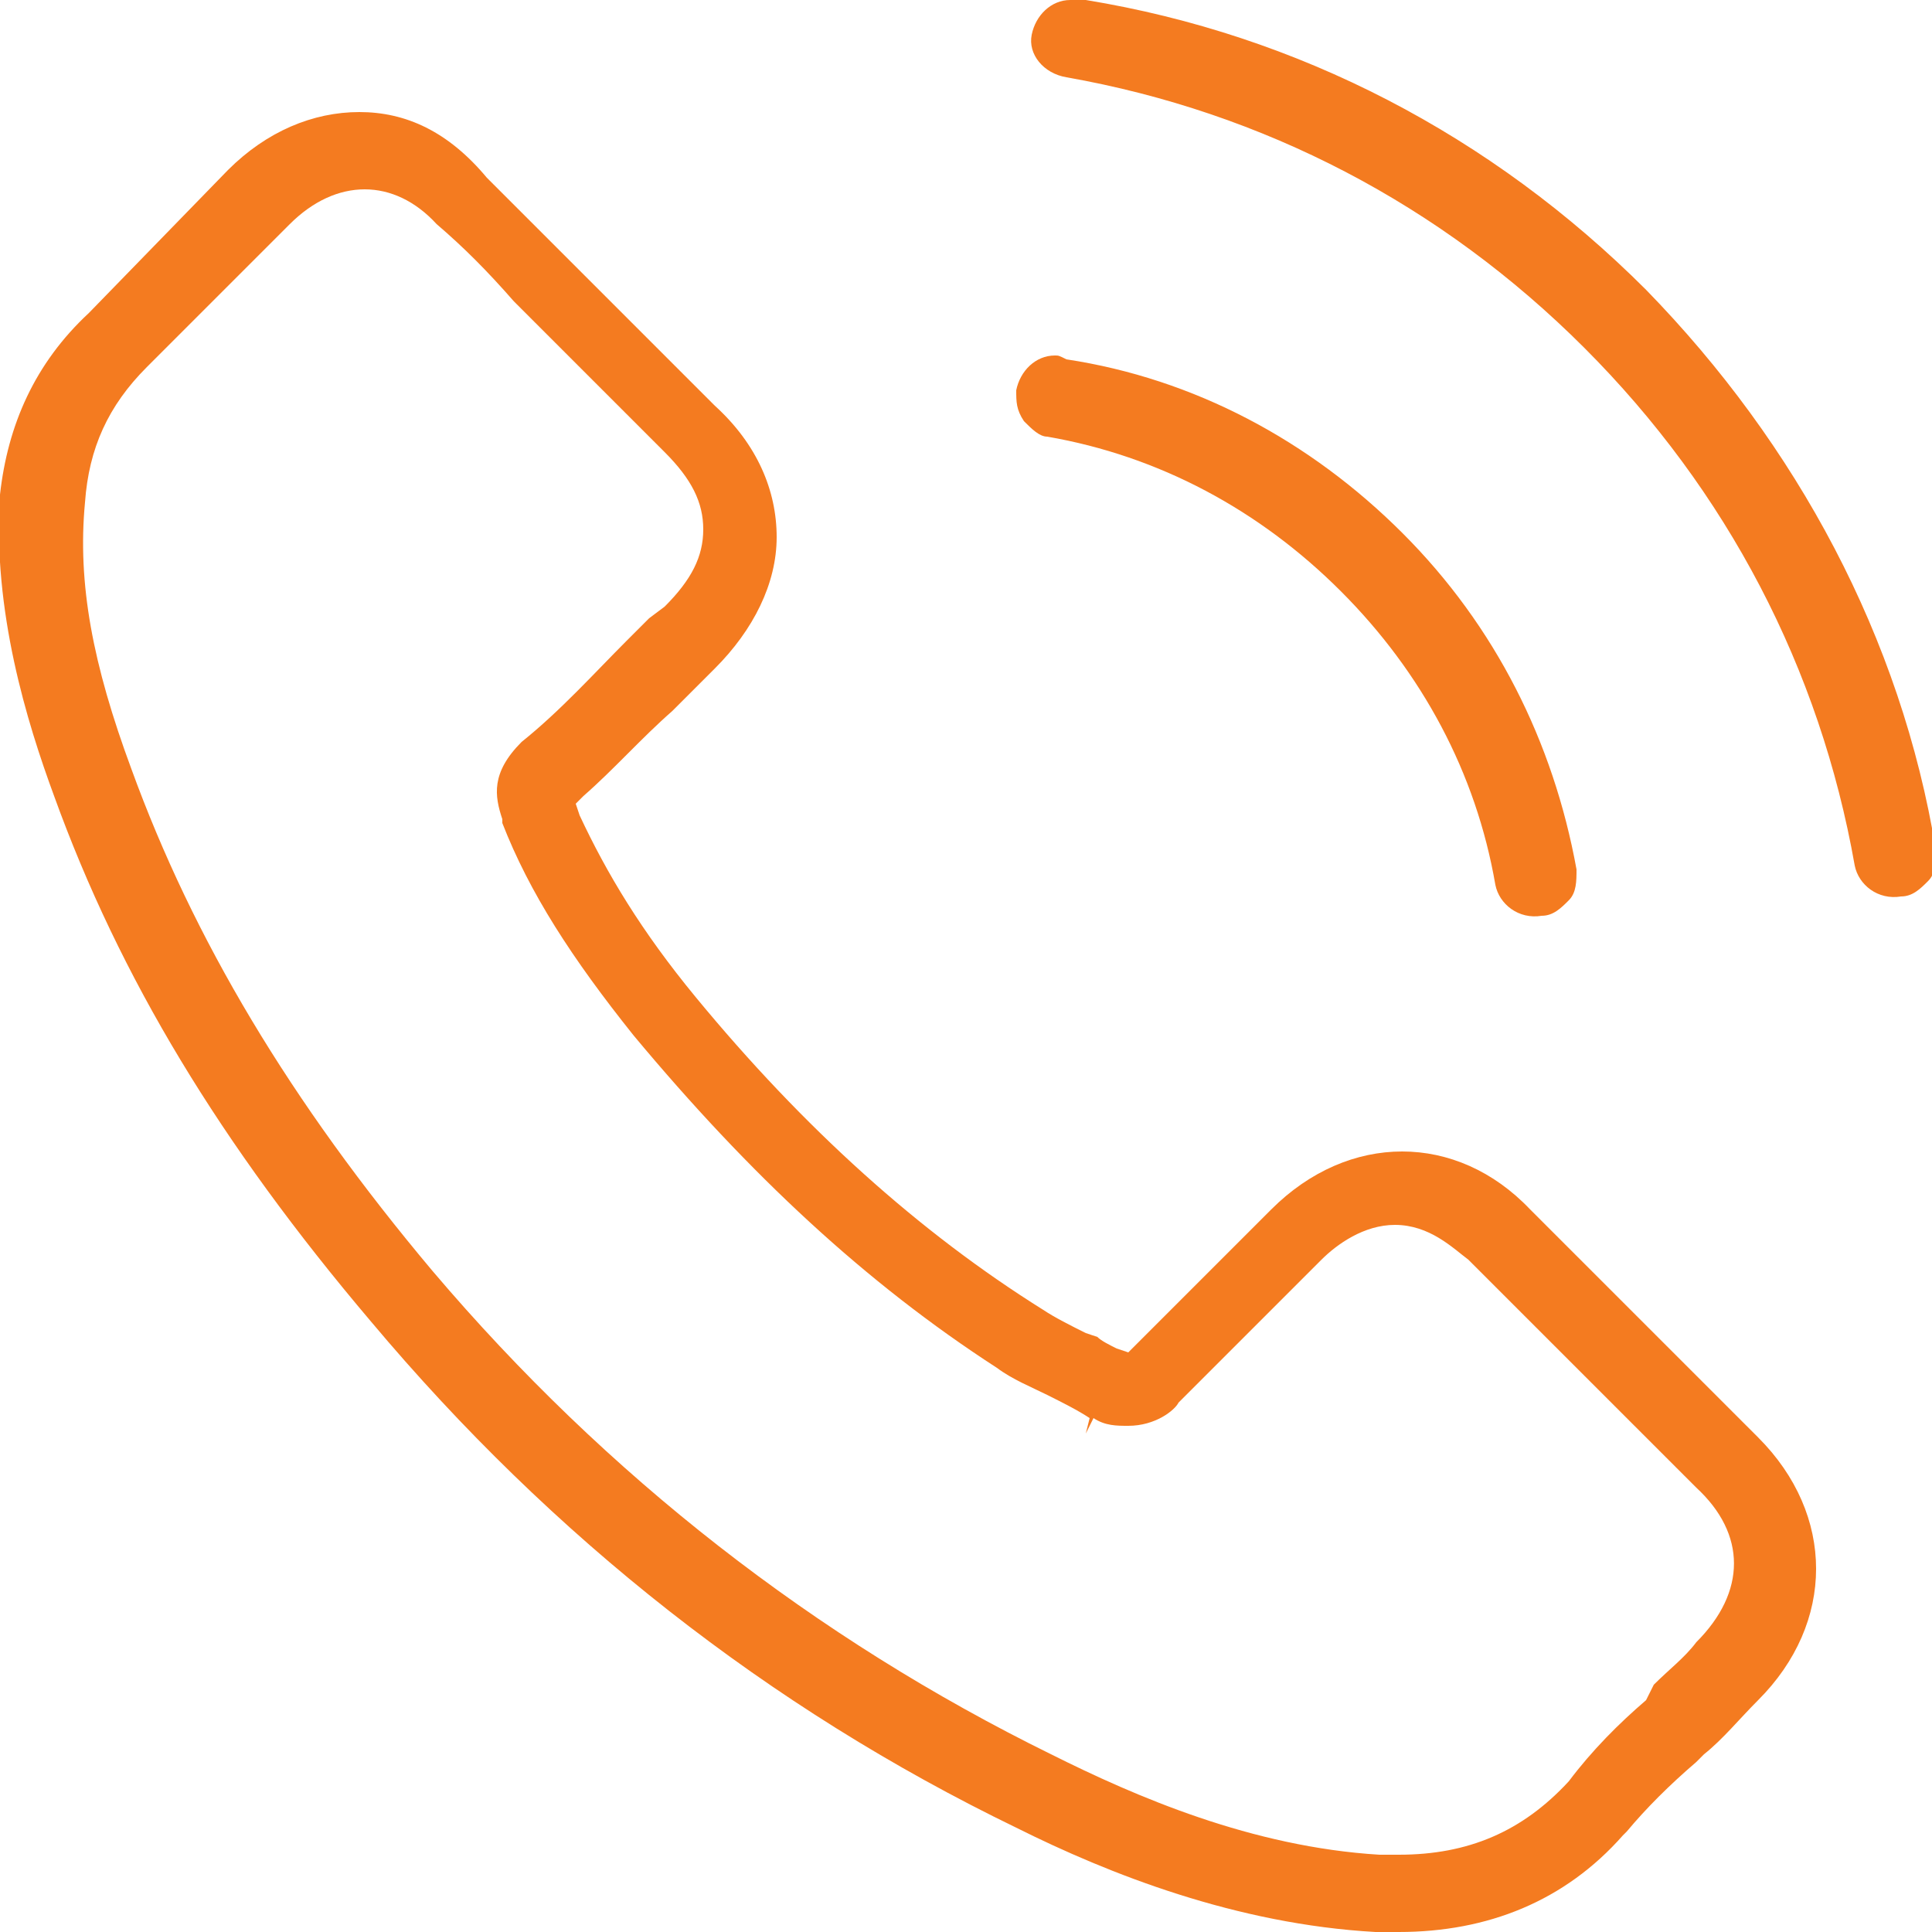 <?xml version="1.0" encoding="utf-8"?>
<!-- Generator: Adobe Illustrator 25.4.1, SVG Export Plug-In . SVG Version: 6.00 Build 0)  -->
<svg version="1.1" id="Layer_1" xmlns="http://www.w3.org/2000/svg" xmlns:xlink="http://www.w3.org/1999/xlink" x="0px" y="0px"
	 viewBox="0 0 50 50" style="enable-background:new 0 0 50 50;" xml:space="preserve">
<style type="text/css">
	.st0{fill:#F47B20;}
</style>
<path class="st0" d="M9.3,2.9c-1.2,0-2.4,0.5-3.4,1.5L2.3,8.1C0.9,9.4,0.2,11,0,12.8c-0.2,3,0.7,5.9,1.4,7.8c1.7,4.7,4.3,9,8.2,13.6
	c4.7,5.6,10.3,10,16.7,13.1c2.4,1.2,5.7,2.5,9.3,2.7c0.2,0,0.4,0,0.6,0c2.3,0,4.3-0.8,5.8-2.5l0.1-0.1c0.5-0.6,1.1-1.2,1.8-1.8
	l0.2-0.2c0.5-0.4,0.9-0.9,1.4-1.4c1-1,1.5-2.2,1.5-3.4c0-1.2-0.5-2.4-1.5-3.4l-5.9-5.9c-1.9-2-4.7-2-6.7,0L29.2,35l-0.3-0.1
	c-0.2-0.1-0.4-0.2-0.5-0.3l-0.3-0.1c-0.4-0.2-0.8-0.4-1.1-0.6c-3.2-2-6.2-4.7-9-8.1c-1.4-1.7-2.3-3.2-3-4.7l-0.1-0.3l0.2-0.2
	c0.8-0.7,1.5-1.5,2.3-2.2l1.1-1.1c1-1,1.6-2.2,1.6-3.4c0-1.2-0.5-2.4-1.6-3.4l-2.9-2.9c-0.4-0.4-0.7-0.7-1-1c-0.6-0.6-1.3-1.3-2-2
	C11.6,3.4,10.5,2.9,9.3,2.9z M36.2,48c-0.2,0-0.4,0-0.5,0c-3.3-0.2-6.3-1.5-8.5-2.6c-6.1-3-11.5-7.2-16-12.5
	c-3.7-4.4-6.2-8.6-7.8-13c-1-2.7-1.4-4.8-1.2-6.9c0.1-1.4,0.6-2.5,1.6-3.5l3.7-3.7c1.2-1.2,2.7-1.2,3.8,0c0.7,0.6,1.3,1.2,2,2l1,1
	l2.9,2.9c0.7,0.7,1,1.3,1,2c0,0.7-0.3,1.3-1,2L16.8,16c-0.2,0.2-0.4,0.4-0.6,0.6c-0.8,0.8-1.7,1.8-2.7,2.6c-0.8,0.8-0.7,1.4-0.5,2
	l0,0.1c0.7,1.8,1.8,3.5,3.4,5.5c3,3.6,6,6.4,9.4,8.6c0.4,0.3,0.9,0.5,1.3,0.7c0.4,0.2,0.8,0.4,1.1,0.6l-0.1,0.4l0.2-0.4
	c0.3,0.2,0.6,0.2,0.9,0.2c0.7,0,1.2-0.4,1.3-0.6l3.7-3.7c0.4-0.4,1.1-0.9,1.9-0.9c0.9,0,1.5,0.6,1.9,0.9l5.9,5.9
	c1.3,1.2,1.3,2.7,0,4c-0.3,0.4-0.7,0.7-1.1,1.1L42.6,44c-0.7,0.6-1.4,1.3-2,2.1C39.4,47.4,38,48,36.2,48z M27.3,9.2
	c-0.5,0-0.9,0.4-1,0.9c0,0.3,0,0.5,0.2,0.8c0.2,0.2,0.4,0.4,0.6,0.4c2.9,0.5,5.5,1.9,7.6,4c2.1,2.1,3.5,4.7,4,7.6
	c0.1,0.5,0.6,0.9,1.2,0.8c0.3,0,0.5-0.2,0.7-0.4c0.2-0.2,0.2-0.5,0.2-0.8c-0.6-3.3-2.1-6.3-4.5-8.7c-2.4-2.4-5.4-4-8.7-4.5
	C27.4,9.2,27.4,9.2,27.3,9.2z M27.7,0c-0.5,0-0.9,0.4-1,0.9C26.6,1.4,27,1.9,27.6,2c5.1,0.9,9.7,3.3,13.4,7c3.7,3.7,6.1,8.3,7,13.4
	c0.1,0.5,0.6,0.9,1.2,0.8c0.3,0,0.5-0.2,0.7-0.4c0.2-0.2,0.2-0.5,0.2-0.8c-0.9-5.5-3.6-10.5-7.5-14.5c-4-4-9-6.6-14.5-7.5
	C27.8,0,27.8,0,27.7,0z"/>
</svg>
